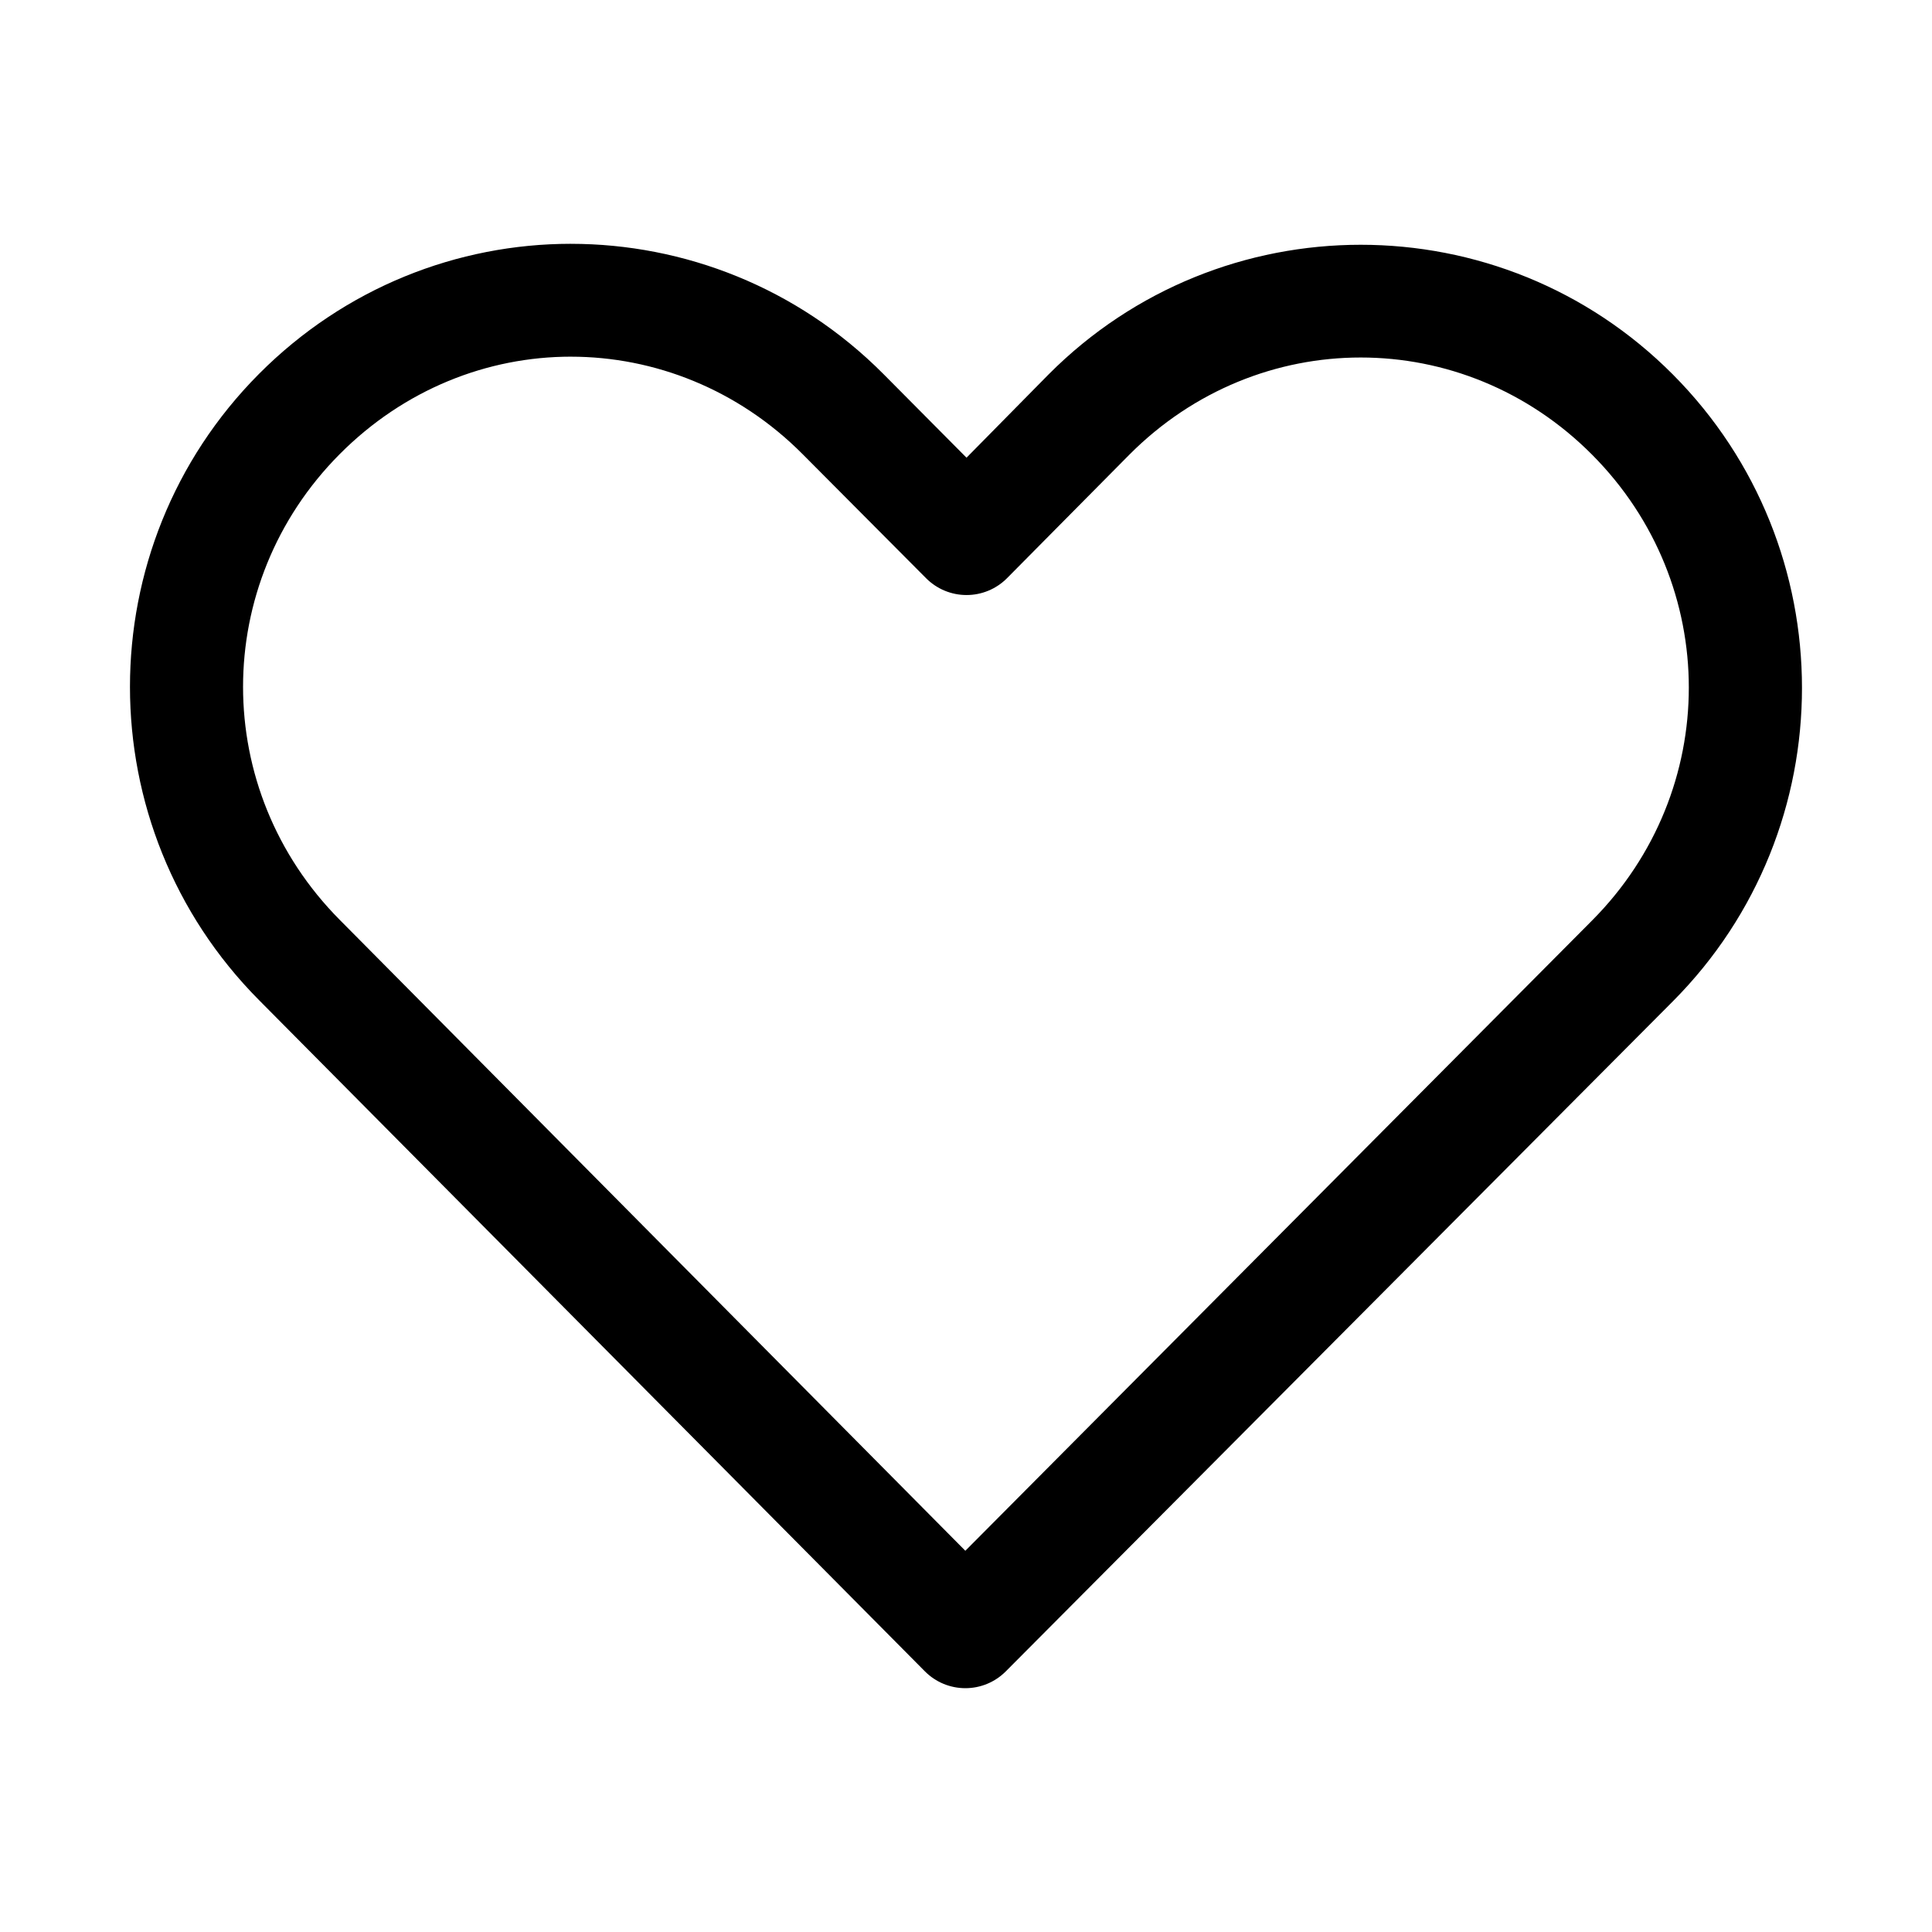 <?xml version="1.0" encoding="UTF-8"?>
<!-- The Best Svg Icon site in the world: iconSvg.co, Visit us! https://iconsvg.co -->
<svg fill="#000000" width="800px" height="800px" version="1.1" viewBox="144 144 512 512" xmlns="http://www.w3.org/2000/svg">
 <path d="m295.29 208.61c-29.957 0-59.848 11.559-82.656 34.48-45.613 45.844-45.559 120.07 0 165.94l176.49 177.91c2.836 2.848 6.688 4.445 10.707 4.445 4.016 0 7.867-1.598 10.703-4.445 58.918-59.215 117.89-118.38 176.8-177.59 45.613-45.844 45.613-120.25 0-166.1-45.613-45.844-119.86-45.844-165.47 0l-21.727 22.043-22.043-22.199c-22.809-22.922-52.855-34.48-82.812-34.48zm0 29.914c22.105 0 44.316 8.648 61.402 25.82l32.746 32.906v-0.004c2.836 2.848 6.691 4.445 10.707 4.445 4.019 0 7.871-1.598 10.707-4.445l32.434-32.746c34.172-34.344 88.473-34.344 122.64 0 34.172 34.344 34.172 89.09 0 123.43-55.359 55.637-110.74 111.41-166.1 167.04l-165.79-167.2c-34.152-34.391-34.172-89.09 0-123.43 17.086-17.172 39.141-25.82 61.246-25.82z"/>
</svg>
